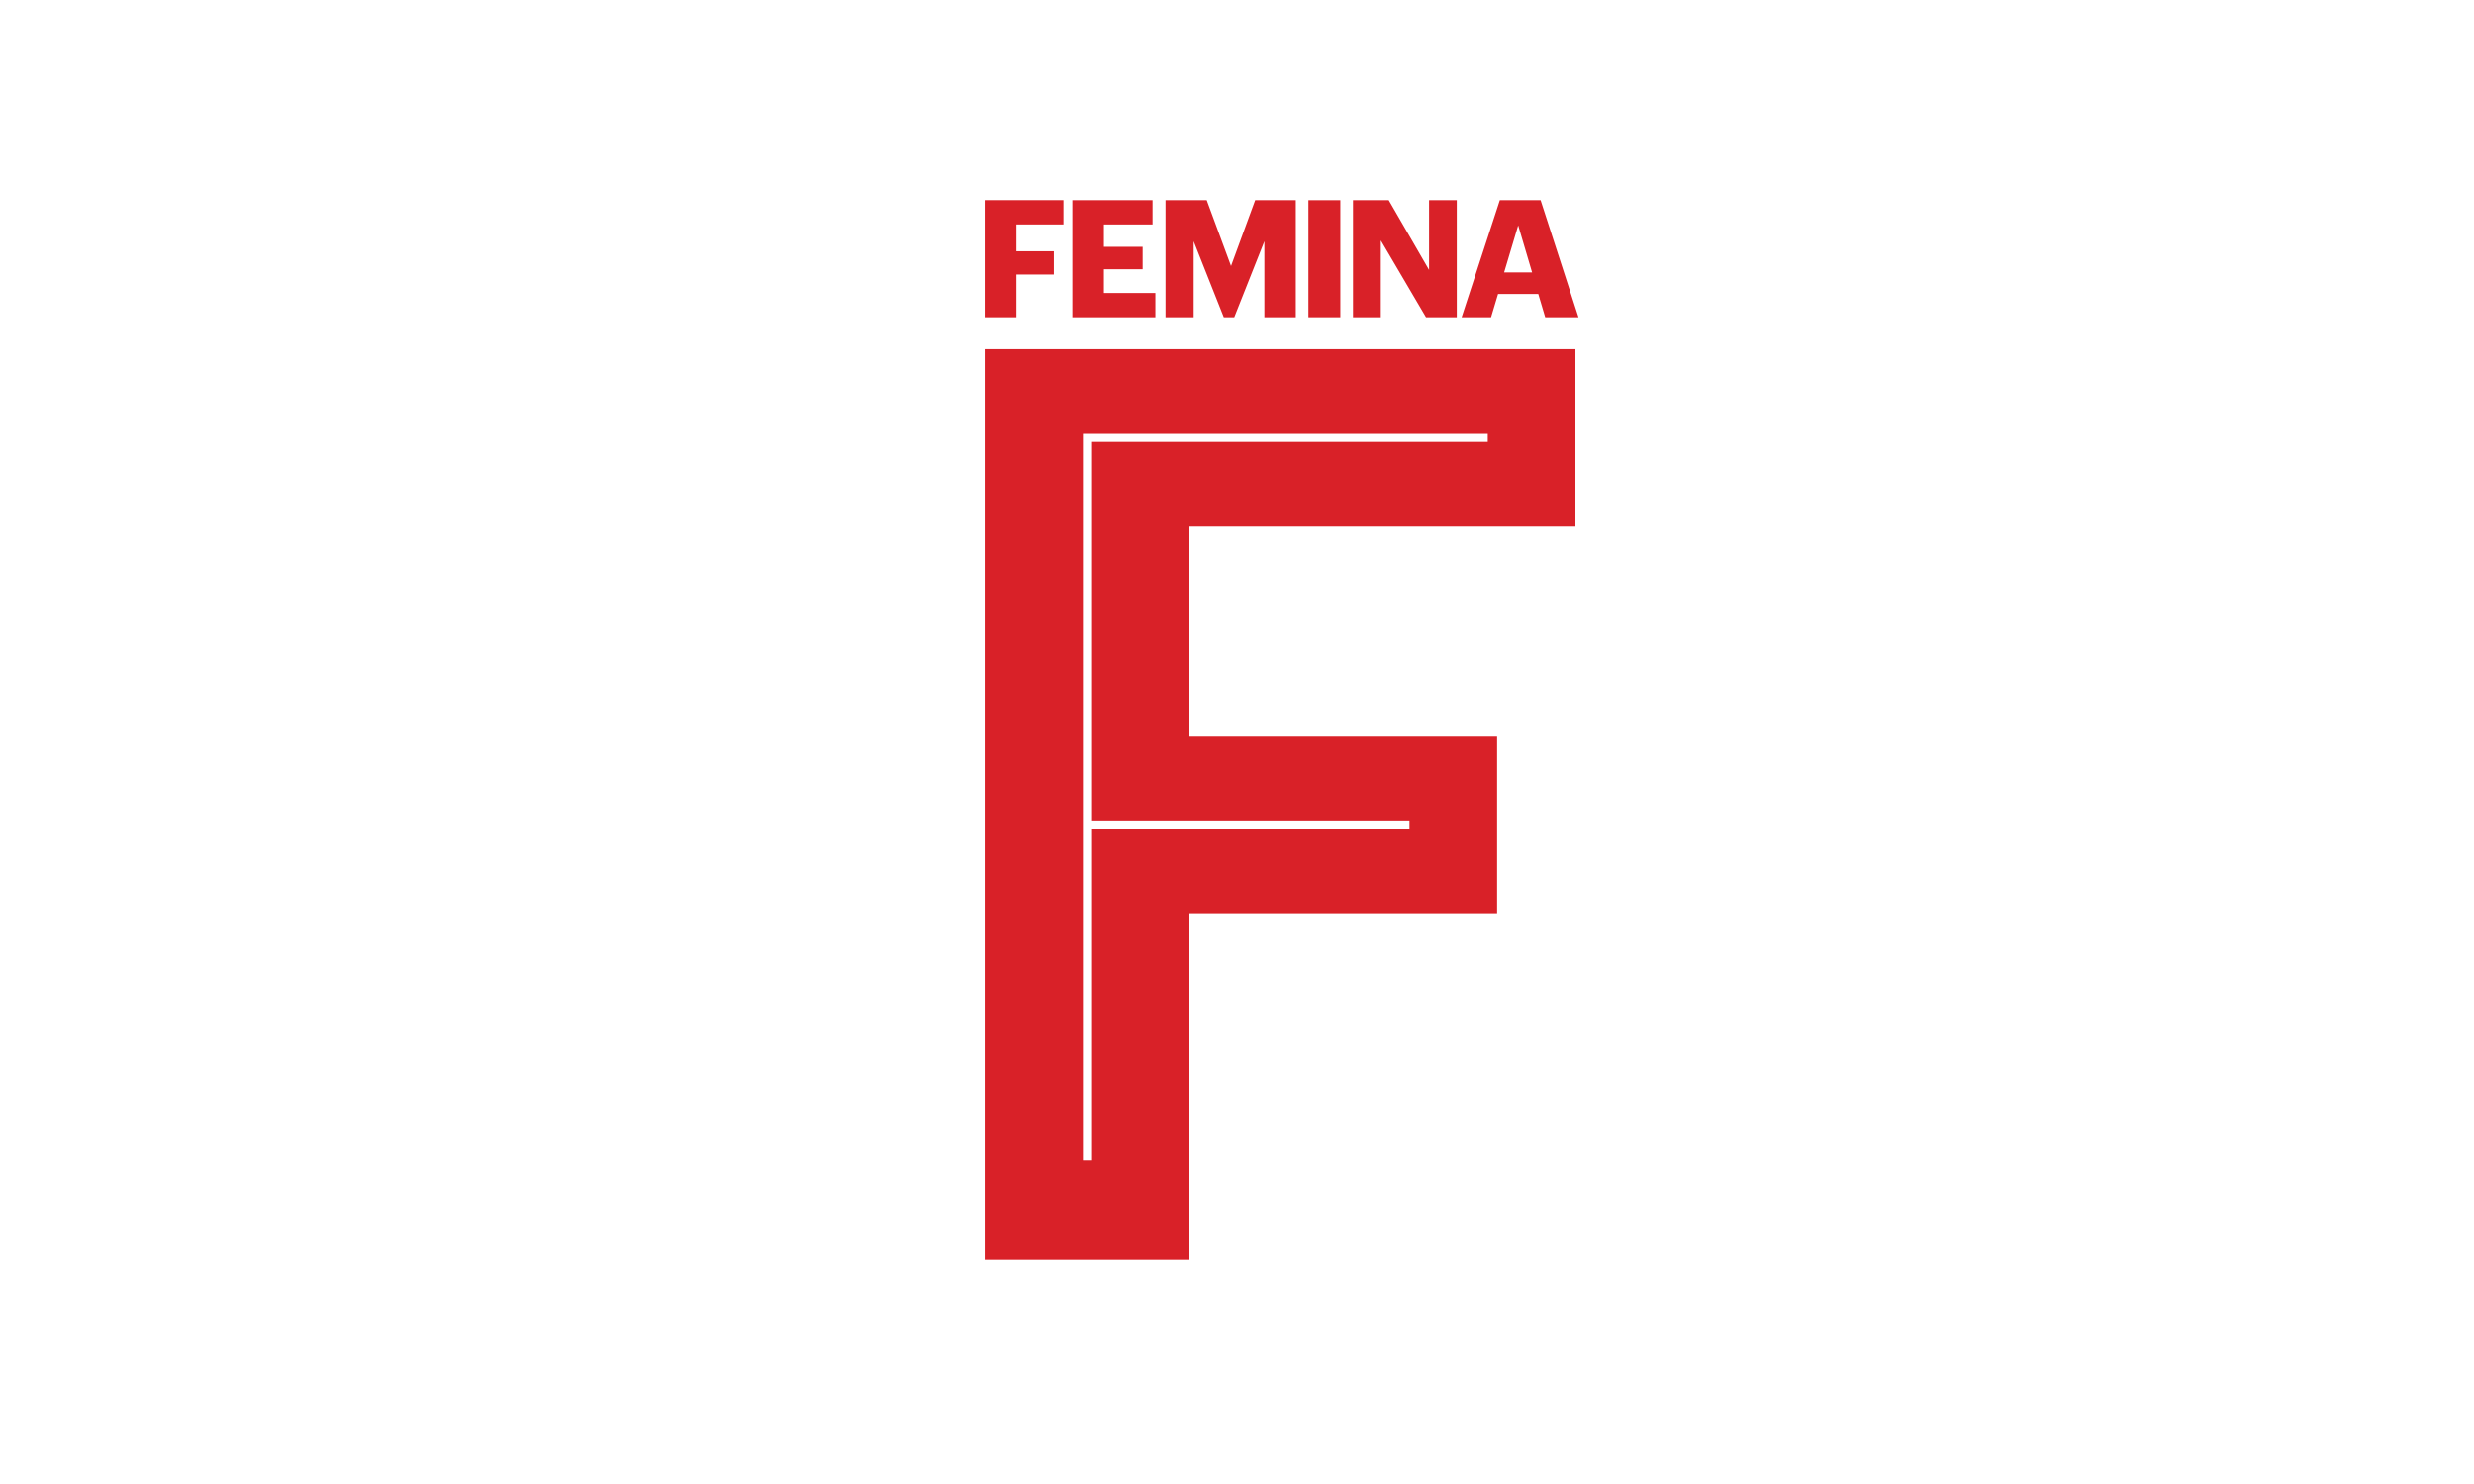 <?xml version="1.0" encoding="UTF-8"?>
<svg id="Ebene_1" data-name="Ebene 1" xmlns="http://www.w3.org/2000/svg" viewBox="0 0 500 300">
  <defs>
    <style>
      .cls-1 {
        fill: #d92128;
        fill-rule: evenodd;
      }
    </style>
  </defs>
  <g id="Femina-1x.svg">
    <g id="_1-Element-Logo-Big-Femina" data-name=" 1-Element-Logo-Big-Femina">
      <path id="Fill-1" class="cls-1" d="M199.01,40.47v23.66h6.42v-8.64h7.56v-4.7h-7.56v-5.42h9.5v-4.91h-15.92Z"/>
      <path id="Fill-2" class="cls-1" d="M216.73,40.47v23.66h16.78v-4.9h-10.4v-4.8h7.83v-4.54h-7.83v-4.52h9.83v-4.91h-16.22Z"/>
      <path id="Fill-3" class="cls-1" d="M253.68,40.47l-4.88,13.3-4.91-13.3h-8.33v23.66h5.69v-15.36l6.09,15.36h2.11l6.09-15.36v15.36h6.35v-23.66h-8.2Z"/>
      <path id="Fill-4" class="cls-1" d="M264.44,64.13h6.45v-23.66h-6.45v23.66Z"/>
      <path id="Fill-5" class="cls-1" d="M288.82,40.47v14.1l-8.15-14.1h-7.22v23.66h5.62v-15.53l9.13,15.53h6.22v-23.66h-5.59Z"/>
      <path id="Fill-6" class="cls-1" d="M303.12,40.47l-7.72,23.66h5.95l1.41-4.7h8.13l1.4,4.7h6.73l-7.66-23.66h-8.23ZM306.83,45.56l2.81,9.5h-5.65l2.84-9.5Z"/>
      <path id="Fill-7" class="cls-1" d="M199.01,70.59v184.15h41.37v-70.02h62.19v-35.86h-62.19v-42.41h78.02v-35.86h-119.39ZM218.87,87.71h81.81v1.63h-80.16v76.63h64.34v1.63h-64.34v67.06h-1.65V87.71Z"/>
    </g>
  </g>
</svg>